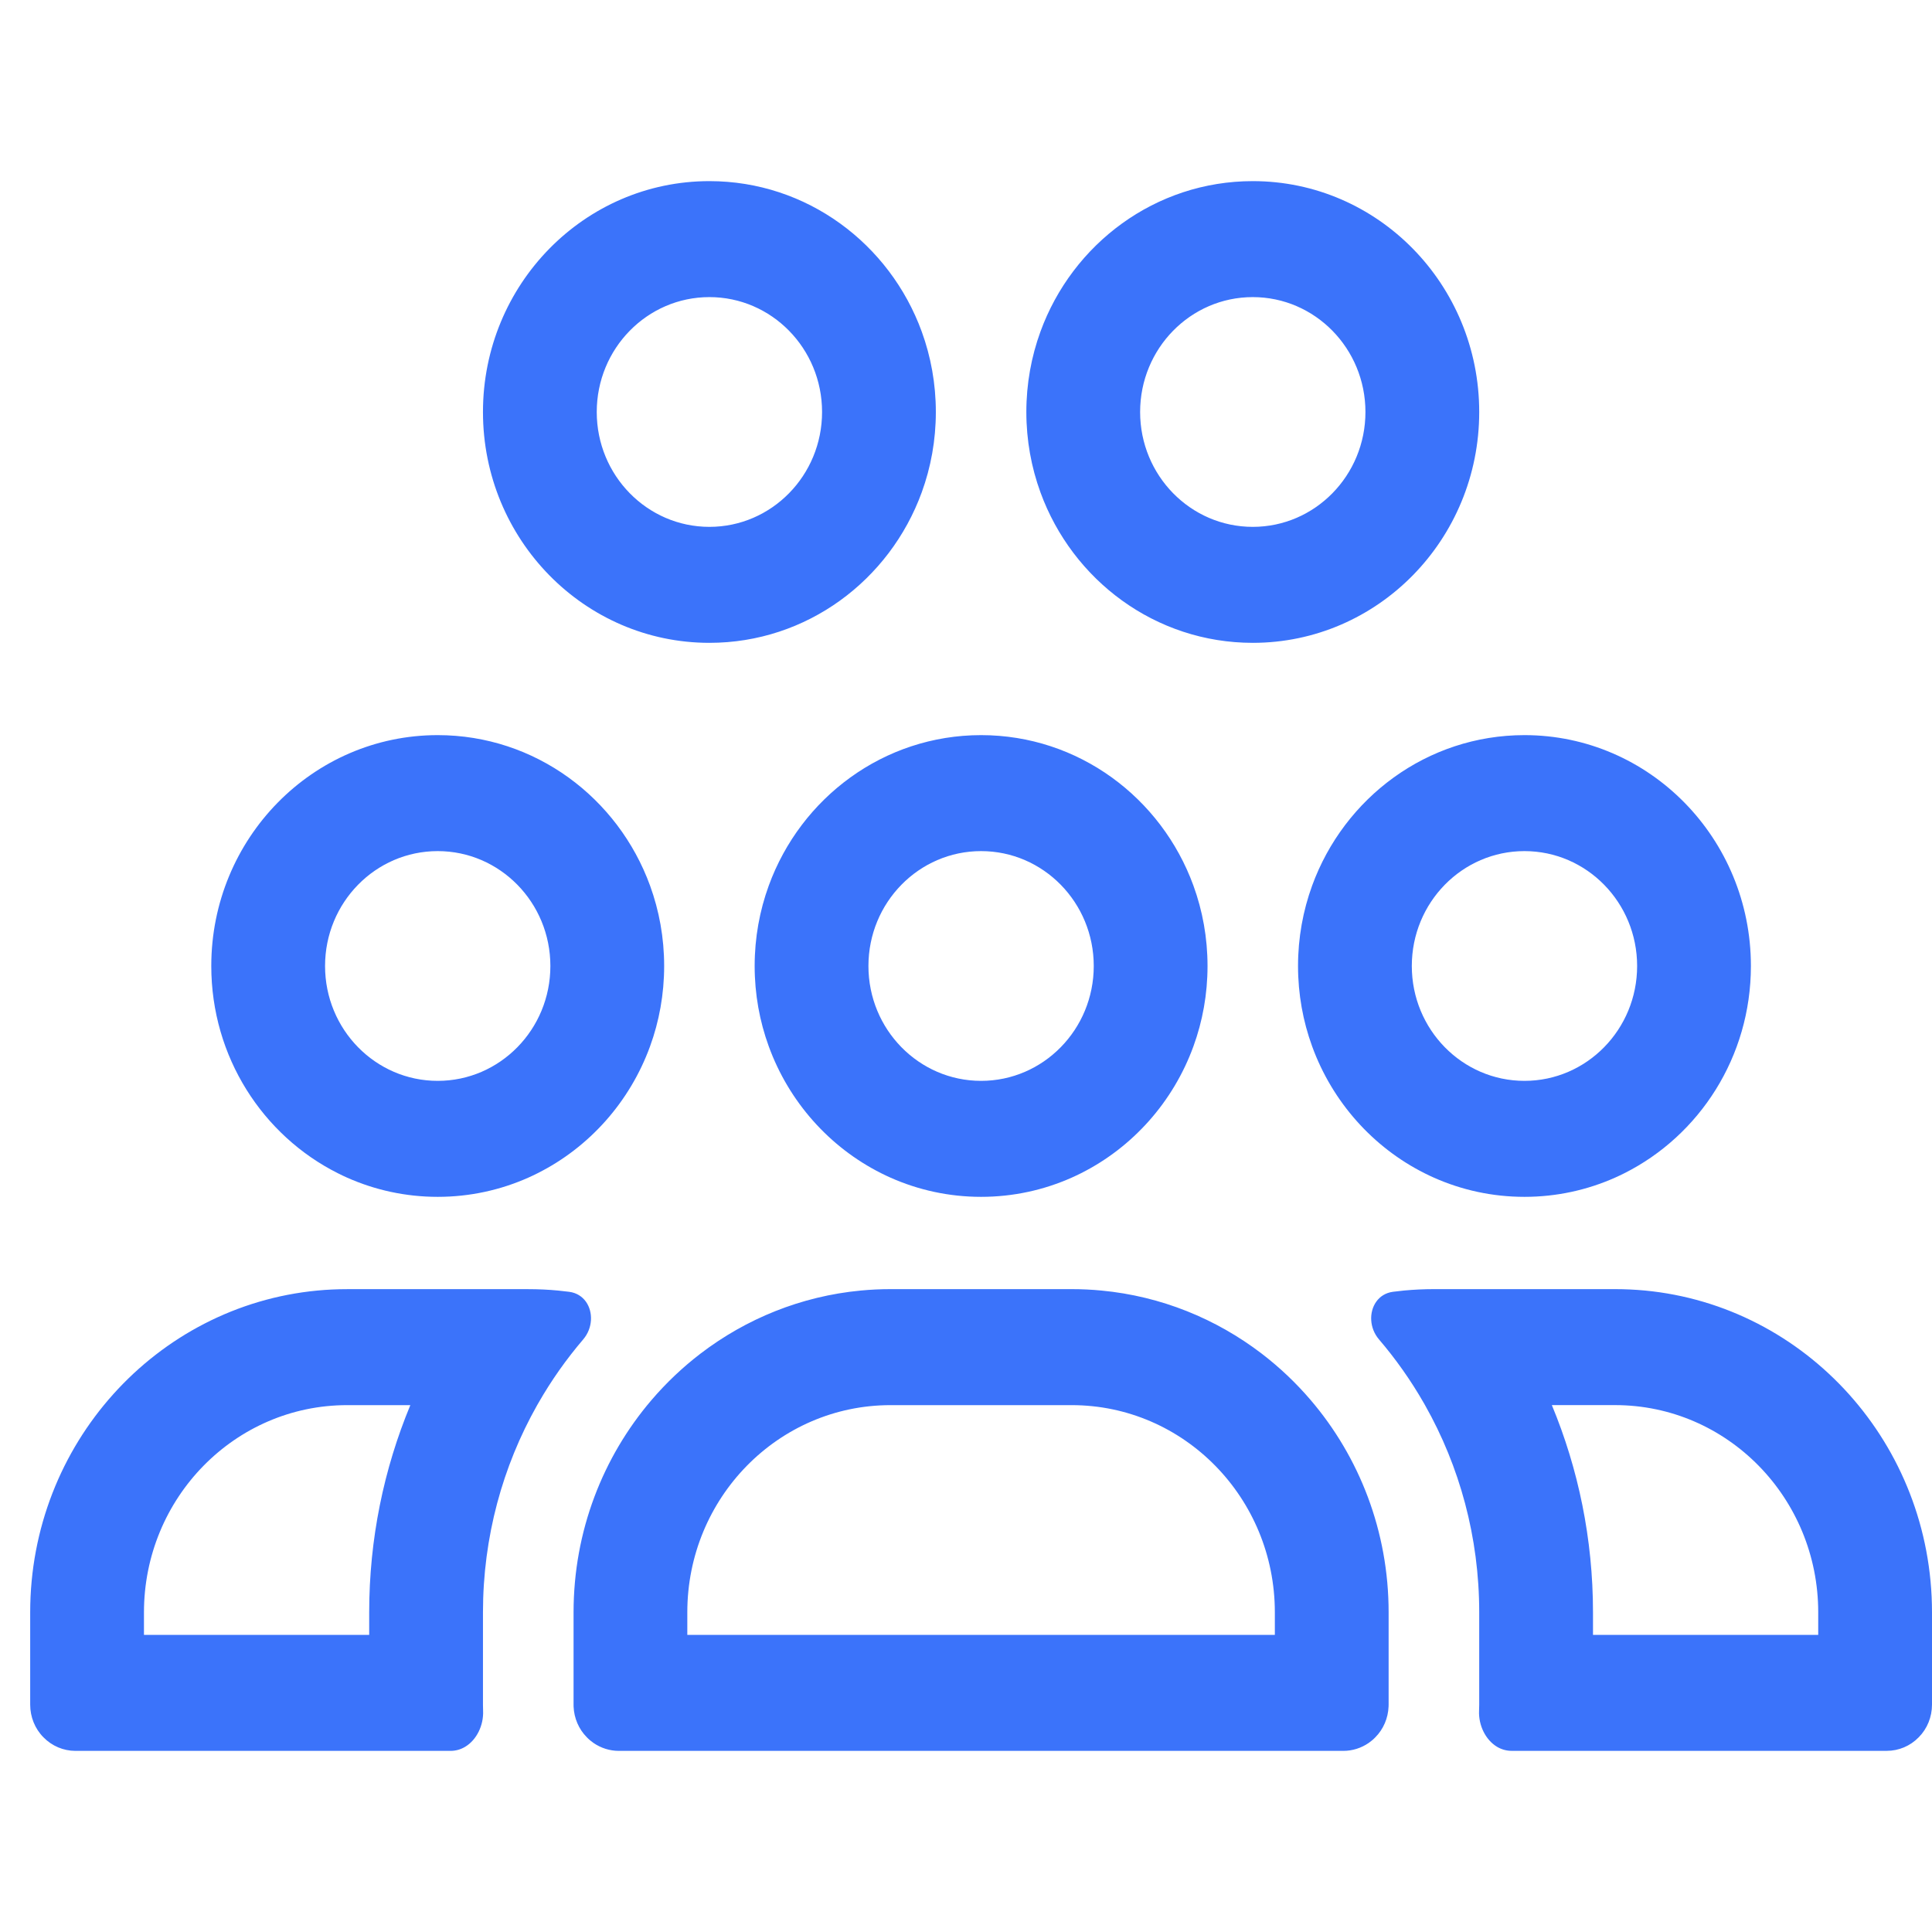 <svg width="64" height="64" viewBox="0 0 64 64" fill="none" xmlns="http://www.w3.org/2000/svg">
<path fill-rule="evenodd" clip-rule="evenodd" d="M60.231 54.157V53.411C60.231 49.619 57.218 46.546 53.501 46.546H51.407C52.284 48.657 52.77 50.978 52.77 53.411V54.157H60.231ZM54.486 42.75C59.823 43.257 64 47.837 64 53.411V56.468C64 56.875 63.843 57.265 63.561 57.549C63.28 57.839 62.898 57.999 62.501 57.999H50.074C49.896 57.999 49.732 57.949 49.588 57.863C49.21 57.634 48.975 57.152 48.996 56.672C48.999 56.604 49.001 56.536 49.001 56.468C49.001 56.468 49.001 56.468 49.001 56.468V53.411C49.001 50.915 48.349 48.572 47.209 46.553C47.195 46.528 47.181 46.503 47.167 46.479C46.952 46.104 46.72 45.739 46.472 45.388C46.224 45.036 45.96 44.696 45.681 44.37C45.359 43.994 45.347 43.464 45.589 43.122C45.711 42.949 45.898 42.825 46.144 42.792C46.267 42.776 46.39 42.762 46.514 42.75C46.838 42.72 47.167 42.704 47.499 42.704H53.501C53.833 42.704 54.162 42.72 54.486 42.75ZM45.561 57.549C45.827 57.281 45.982 56.918 45.998 56.535C45.999 56.513 46 56.49 46 56.468V53.411C46 53.411 46 53.412 46 53.411C46 50.721 45.026 48.261 43.419 46.38C42.932 45.81 42.386 45.293 41.792 44.838C40.285 43.687 38.465 42.938 36.485 42.751C36.161 42.72 35.833 42.704 35.501 42.704H29.499C29.167 42.704 28.838 42.72 28.514 42.751C26.535 42.938 24.715 43.687 23.208 44.838C22.613 45.293 22.068 45.81 21.58 46.381C19.973 48.262 19 50.721 19 53.411V56.468C19 56.468 19 56.468 19 56.468C19 56.491 19 56.513 19.001 56.535C19.017 56.918 19.173 57.281 19.439 57.549C19.507 57.62 19.581 57.682 19.66 57.737C19.907 57.907 20.199 58 20.499 58H44.501C44.801 58 45.093 57.907 45.34 57.737C45.419 57.682 45.493 57.62 45.561 57.549ZM10.515 42.751C5.177 43.257 1 47.837 1 53.412V56.469C1 56.876 1.157 57.266 1.439 57.55C1.72 57.839 2.103 58 2.499 58H14.926C15.104 58 15.268 57.95 15.412 57.863C15.79 57.635 16.024 57.153 16.003 56.672C16 56.605 15.999 56.537 15.999 56.469V53.412C15.999 53.412 15.999 53.412 15.999 53.412C15.999 50.915 16.651 48.572 17.791 46.553C17.805 46.529 17.819 46.504 17.833 46.48C18.048 46.104 18.28 45.74 18.527 45.389C18.776 45.036 19.04 44.697 19.319 44.37C19.64 43.994 19.653 43.464 19.411 43.122C19.288 42.95 19.101 42.825 18.856 42.793C18.733 42.777 18.609 42.763 18.485 42.751C18.16 42.72 17.832 42.705 17.501 42.705H11.499C11.167 42.705 10.839 42.72 10.515 42.751ZM13.593 46.547H11.499C7.782 46.547 4.769 49.62 4.769 53.412V54.158H12.23V53.412C12.23 50.979 12.716 48.658 13.593 46.547ZM21.534 29.338C20.474 26.426 17.725 24.352 14.5 24.352C10.357 24.352 6.999 27.776 6.999 32C6.999 35.013 8.708 37.619 11.192 38.865C11.293 38.916 11.395 38.965 11.499 39.011C12.418 39.42 13.433 39.647 14.5 39.647C15.567 39.647 16.582 39.42 17.501 39.011C17.605 38.965 17.707 38.916 17.808 38.865C19.52 38.006 20.864 36.501 21.534 34.661C21.836 33.833 22.001 32.936 22.001 32C22.001 31.064 21.836 30.167 21.534 29.338ZM25.466 29.338C25.164 30.167 24.999 31.064 24.999 32C24.999 32.936 25.164 33.833 25.466 34.661C26.135 36.501 27.479 38.006 29.191 38.865C29.292 38.916 29.395 38.965 29.499 39.011C30.418 39.42 31.433 39.647 32.5 39.647C33.567 39.647 34.582 39.42 35.501 39.011C35.605 38.965 35.707 38.916 35.809 38.865C37.521 38.006 38.864 36.501 39.534 34.661C39.836 33.832 40.001 32.936 40.001 32C40.001 31.064 39.836 30.167 39.534 29.338C38.474 26.427 35.725 24.352 32.5 24.352C29.275 24.352 26.526 26.426 25.466 29.338ZM43.466 29.338C43.164 30.167 42.999 31.064 42.999 32C42.999 32.936 43.164 33.832 43.466 34.661C44.135 36.5 45.479 38.006 47.191 38.865C47.292 38.916 47.395 38.965 47.499 39.011C48.418 39.42 49.433 39.647 50.5 39.647C51.567 39.647 52.582 39.42 53.501 39.011C53.605 38.964 53.708 38.916 53.809 38.865C56.292 37.618 58.001 35.013 58.001 32C58.001 27.776 54.643 24.352 50.5 24.352C47.275 24.352 44.526 26.427 43.466 29.338ZM34.466 16.309C35.526 19.221 38.275 21.295 41.5 21.295C45.643 21.295 49.001 17.872 49.001 13.648C49.001 9.424 45.643 6 41.5 6C38.275 6 35.526 8.075 34.466 10.986C34.164 11.815 33.999 12.712 33.999 13.648C33.999 14.584 34.164 15.48 34.466 16.309ZM30.534 10.986C29.474 8.075 26.725 6 23.5 6C19.357 6 15.999 9.424 15.999 13.648C15.999 17.872 19.357 21.295 23.5 21.295C26.725 21.295 29.474 19.221 30.534 16.309C30.836 15.48 31.001 14.584 31.001 13.648C31.001 12.712 30.836 11.815 30.534 10.986ZM22.768 54.157H42.231V53.411C42.231 49.619 39.217 46.547 35.501 46.547H29.499C25.782 46.547 22.768 49.619 22.768 53.411V54.157ZM14.5 35.805C16.561 35.805 18.232 34.101 18.232 32C18.232 29.898 16.561 28.194 14.5 28.194C12.438 28.194 10.768 29.898 10.768 32C10.768 34.101 12.438 35.805 14.5 35.805ZM32.5 35.805C34.561 35.805 36.232 34.101 36.232 32C36.232 29.898 34.561 28.194 32.5 28.194C30.439 28.194 28.768 29.898 28.768 32C28.768 34.101 30.439 35.805 32.5 35.805ZM50.5 35.805C52.561 35.805 54.232 34.101 54.232 32C54.232 29.898 52.561 28.194 50.5 28.194C48.438 28.194 46.768 29.898 46.768 32C46.768 34.101 48.438 35.805 50.5 35.805ZM23.5 17.453C25.561 17.453 27.232 15.749 27.232 13.648C27.232 11.546 25.561 9.842 23.5 9.842C21.439 9.842 19.768 11.546 19.768 13.648C19.768 15.749 21.439 17.453 23.5 17.453ZM41.5 17.453C43.561 17.453 45.232 15.749 45.232 13.648C45.232 11.546 43.561 9.842 41.5 9.842C39.438 9.842 37.768 11.546 37.768 13.648C37.768 15.749 39.438 17.453 41.5 17.453Z" fill="#3B73FA"/>
</svg>
